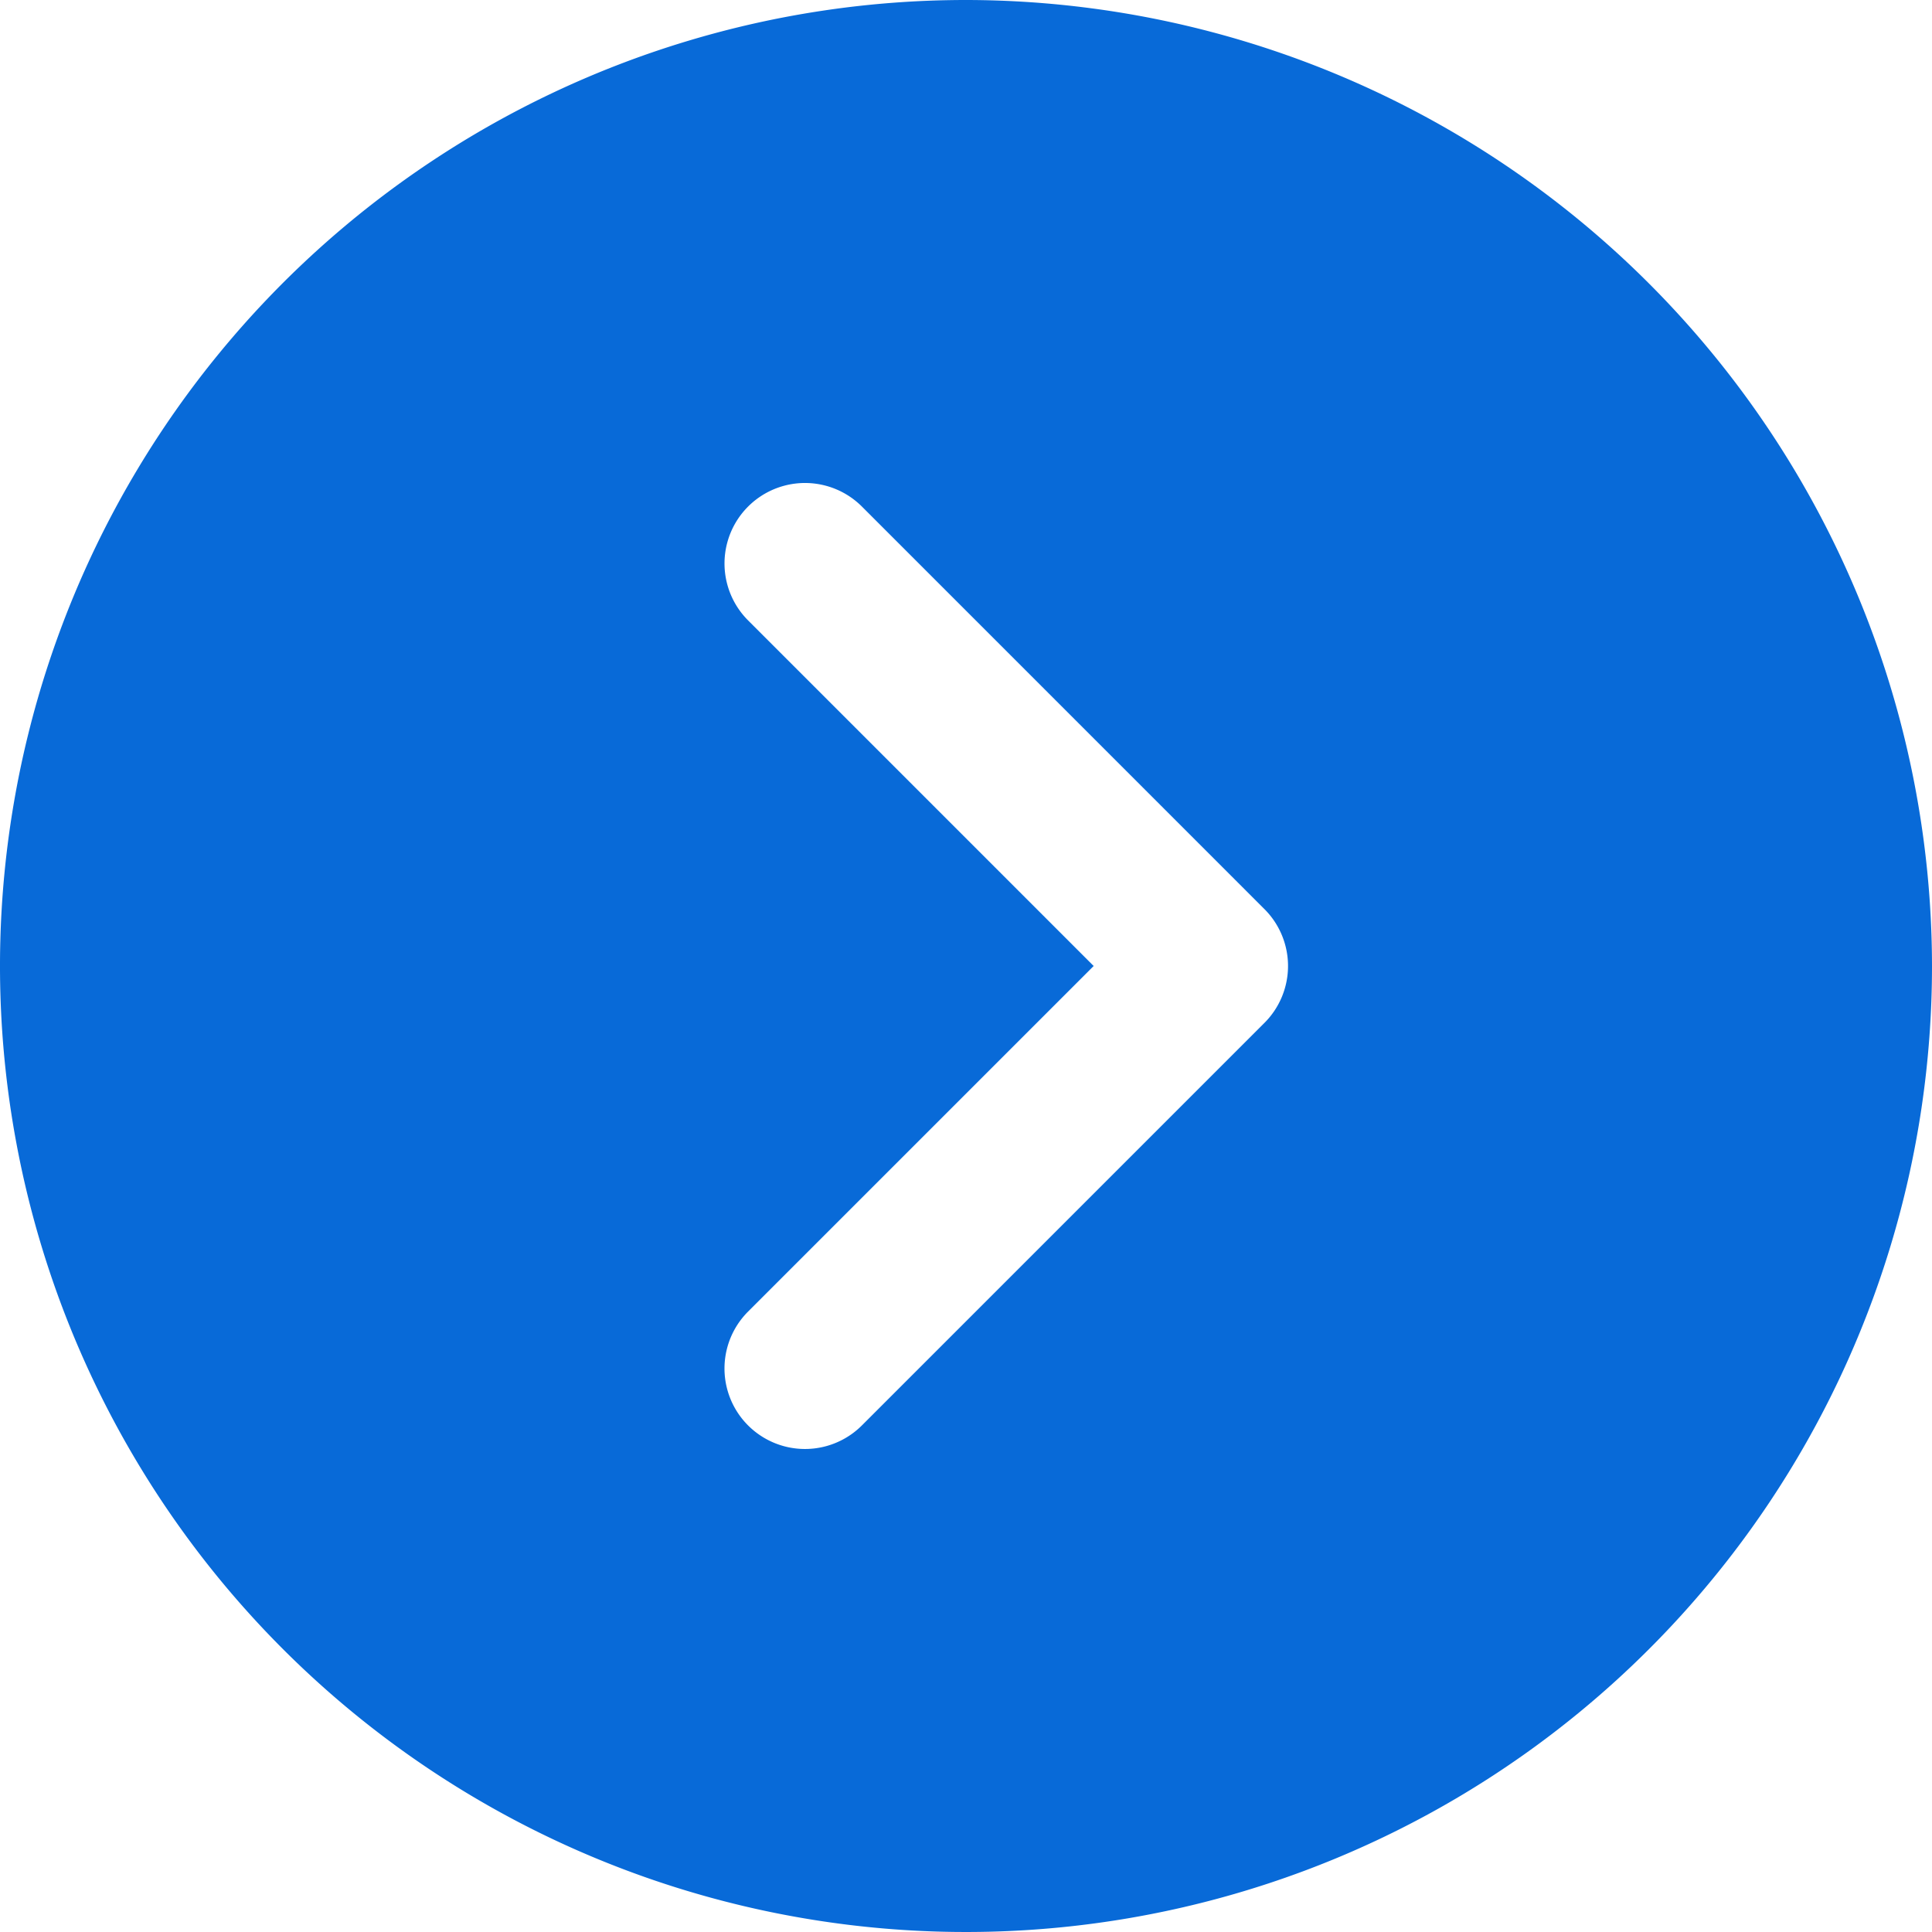 <svg xmlns="http://www.w3.org/2000/svg" width="100" height="100" viewBox="0 0 100 100">
  <path id="Arrow" d="M50,0a50,50,0,1,0,50,50A50.056,50.056,0,0,0,50,0ZM65.446,52.946,44.612,73.779a4.166,4.166,0,0,1-5.892-5.892L56.608,50,38.721,32.112a4.166,4.166,0,0,1,5.892-5.892L65.446,47.054A4.162,4.162,0,0,1,65.446,52.946Z" fill="#086ad8"/>
</svg>
